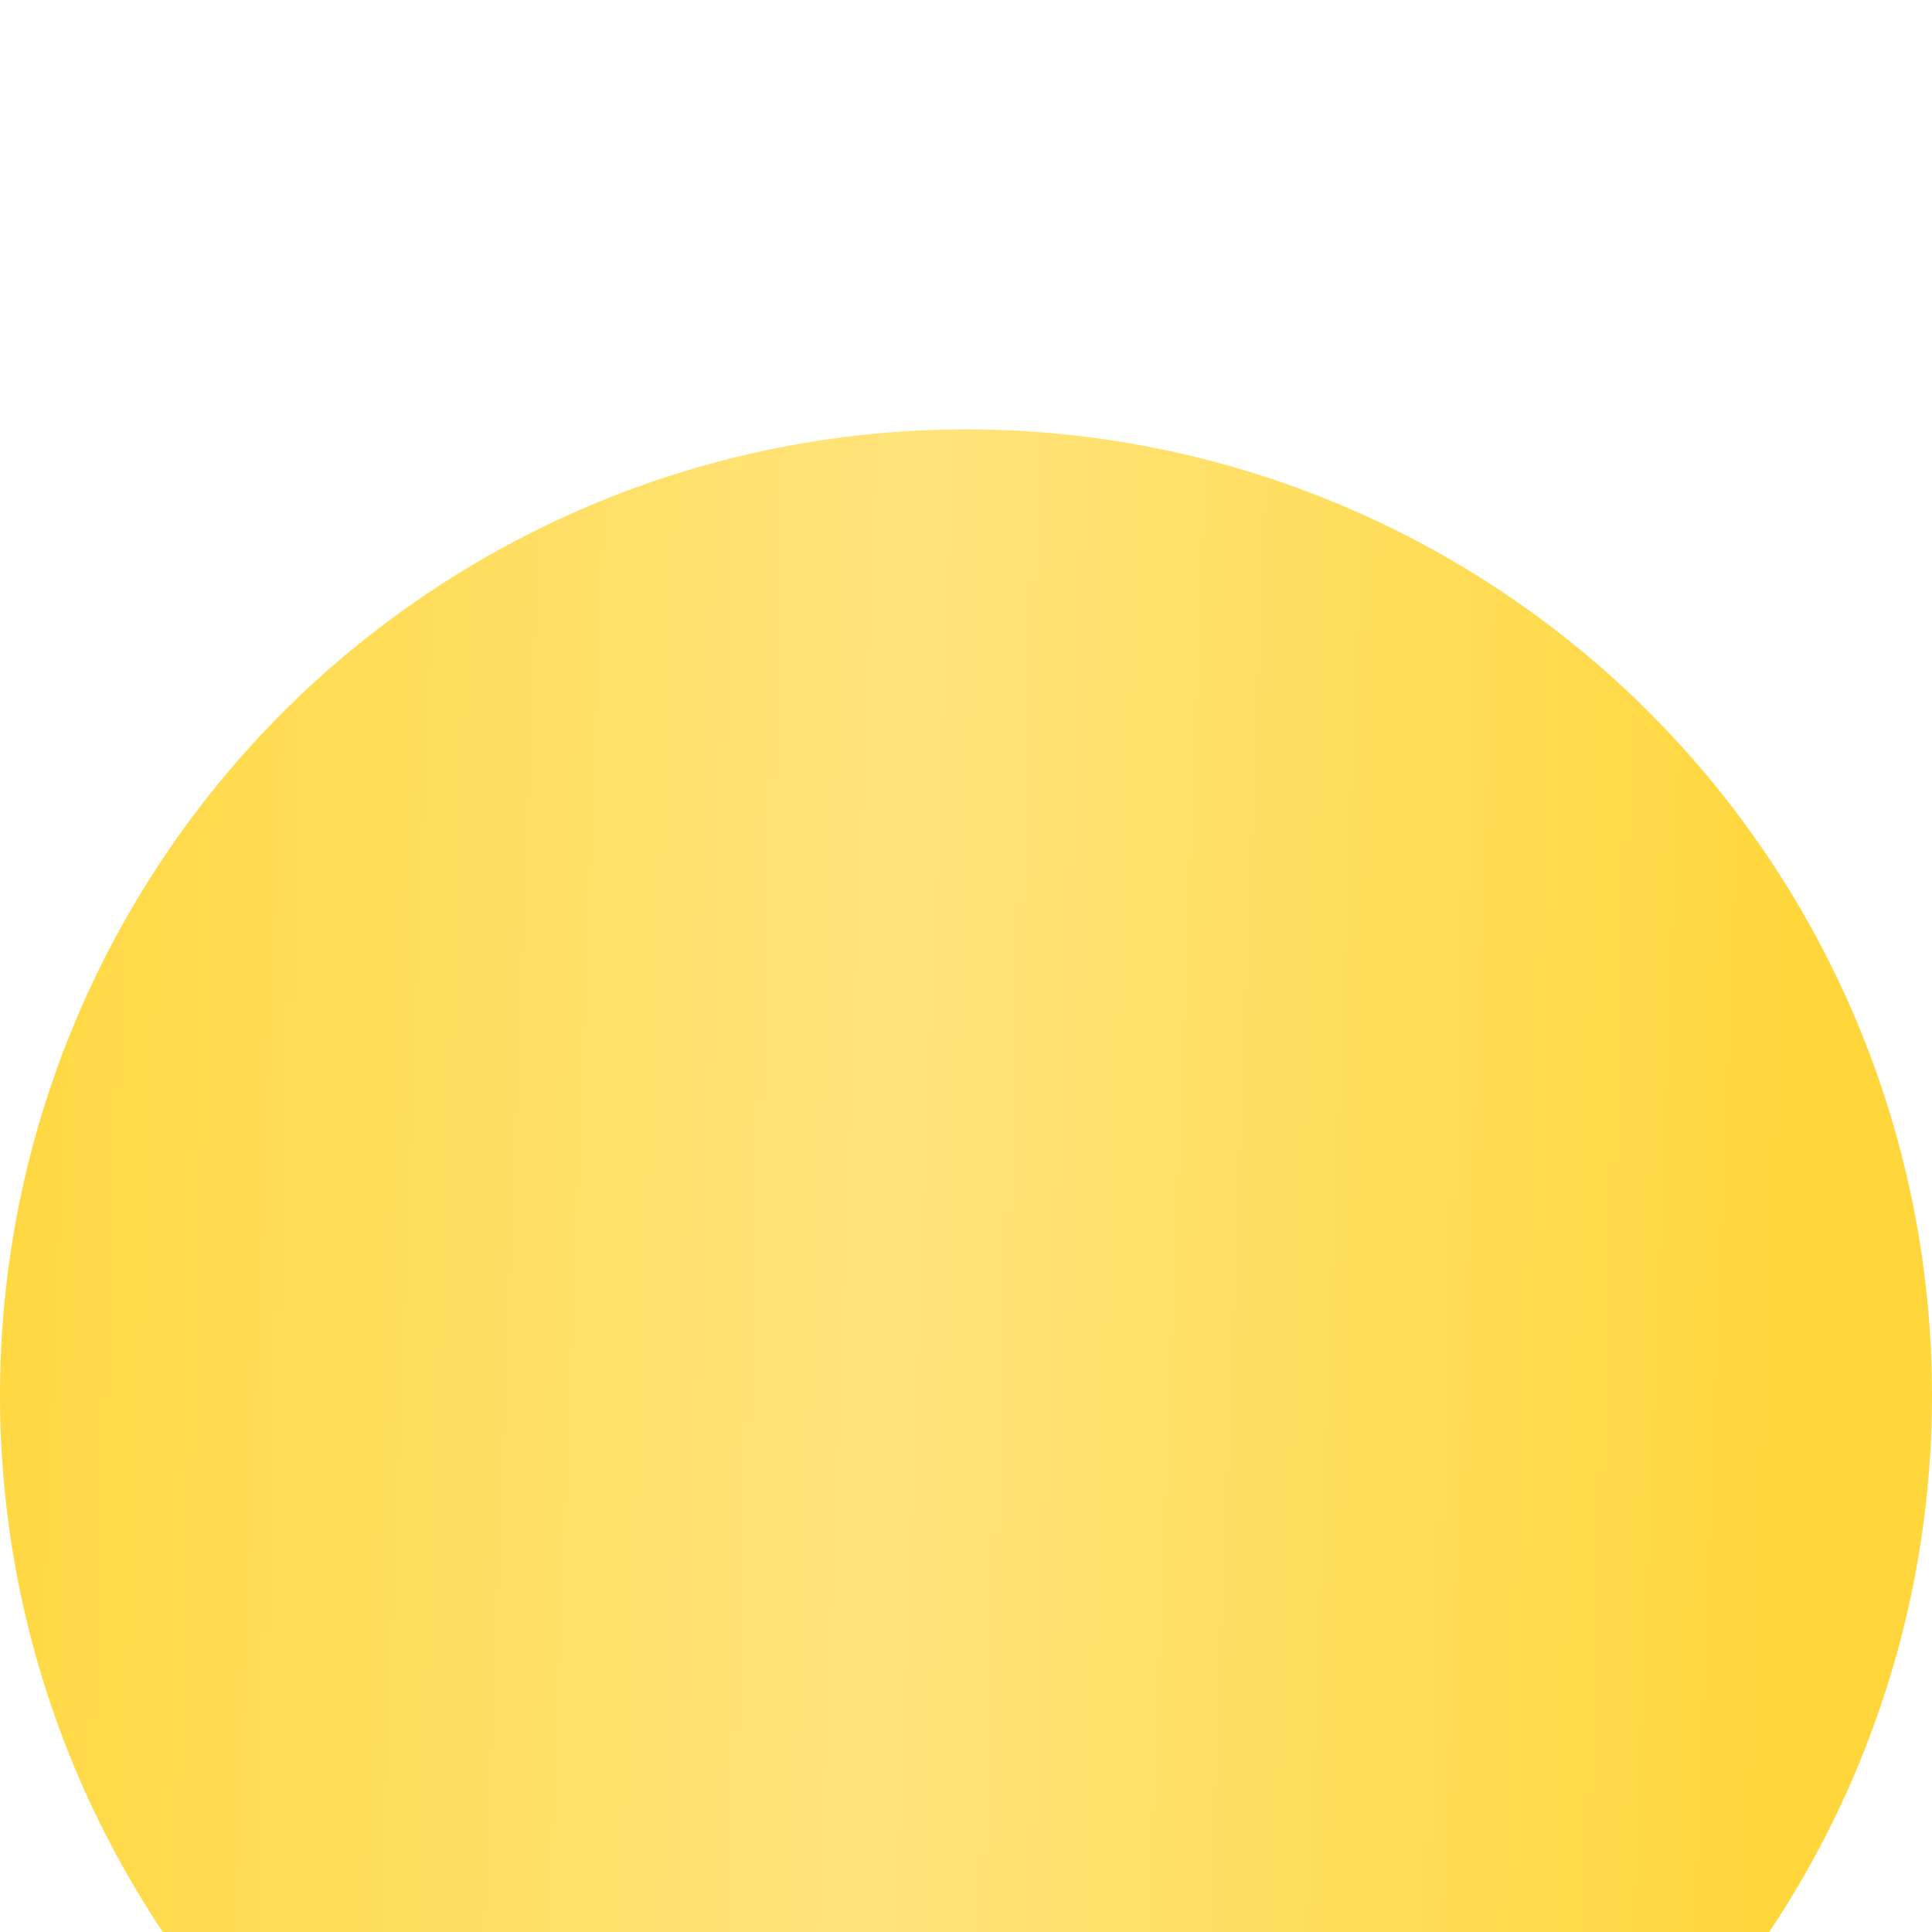 <?xml version="1.0" encoding="UTF-8"?> <svg xmlns="http://www.w3.org/2000/svg" width="18" height="18" viewBox="0 0 18 18" fill="none"><g filter="url(#filter0_i_149_100)"><circle cx="9" cy="9" r="9" fill="url(#paint0_linear_149_100)"></circle></g><defs><filter id="filter0_i_149_100" x="0" y="0" width="18" height="22" filterUnits="userSpaceOnUse" color-interpolation-filters="sRGB"><feFlood flood-opacity="0" result="BackgroundImageFix"></feFlood><feBlend mode="normal" in="SourceGraphic" in2="BackgroundImageFix" result="shape"></feBlend><feColorMatrix in="SourceAlpha" type="matrix" values="0 0 0 0 0 0 0 0 0 0 0 0 0 0 0 0 0 0 127 0" result="hardAlpha"></feColorMatrix><feOffset dy="4"></feOffset><feGaussianBlur stdDeviation="2"></feGaussianBlur><feComposite in2="hardAlpha" operator="arithmetic" k2="-1" k3="1"></feComposite><feColorMatrix type="matrix" values="0 0 0 0 0 0 0 0 0 0 0 0 0 0 0 0 0 0 0.25 0"></feColorMatrix><feBlend mode="normal" in2="shape" result="effect1_innerShadow_149_100"></feBlend></filter><linearGradient id="paint0_linear_149_100" x1="-0.284" y1="-2.329" x2="16.967" y2="-1.659" gradientUnits="userSpaceOnUse"><stop stop-color="#FFD73D"></stop><stop offset="0.516" stop-color="#FFE47C"></stop><stop offset="1" stop-color="#FFD73D"></stop></linearGradient></defs></svg> 